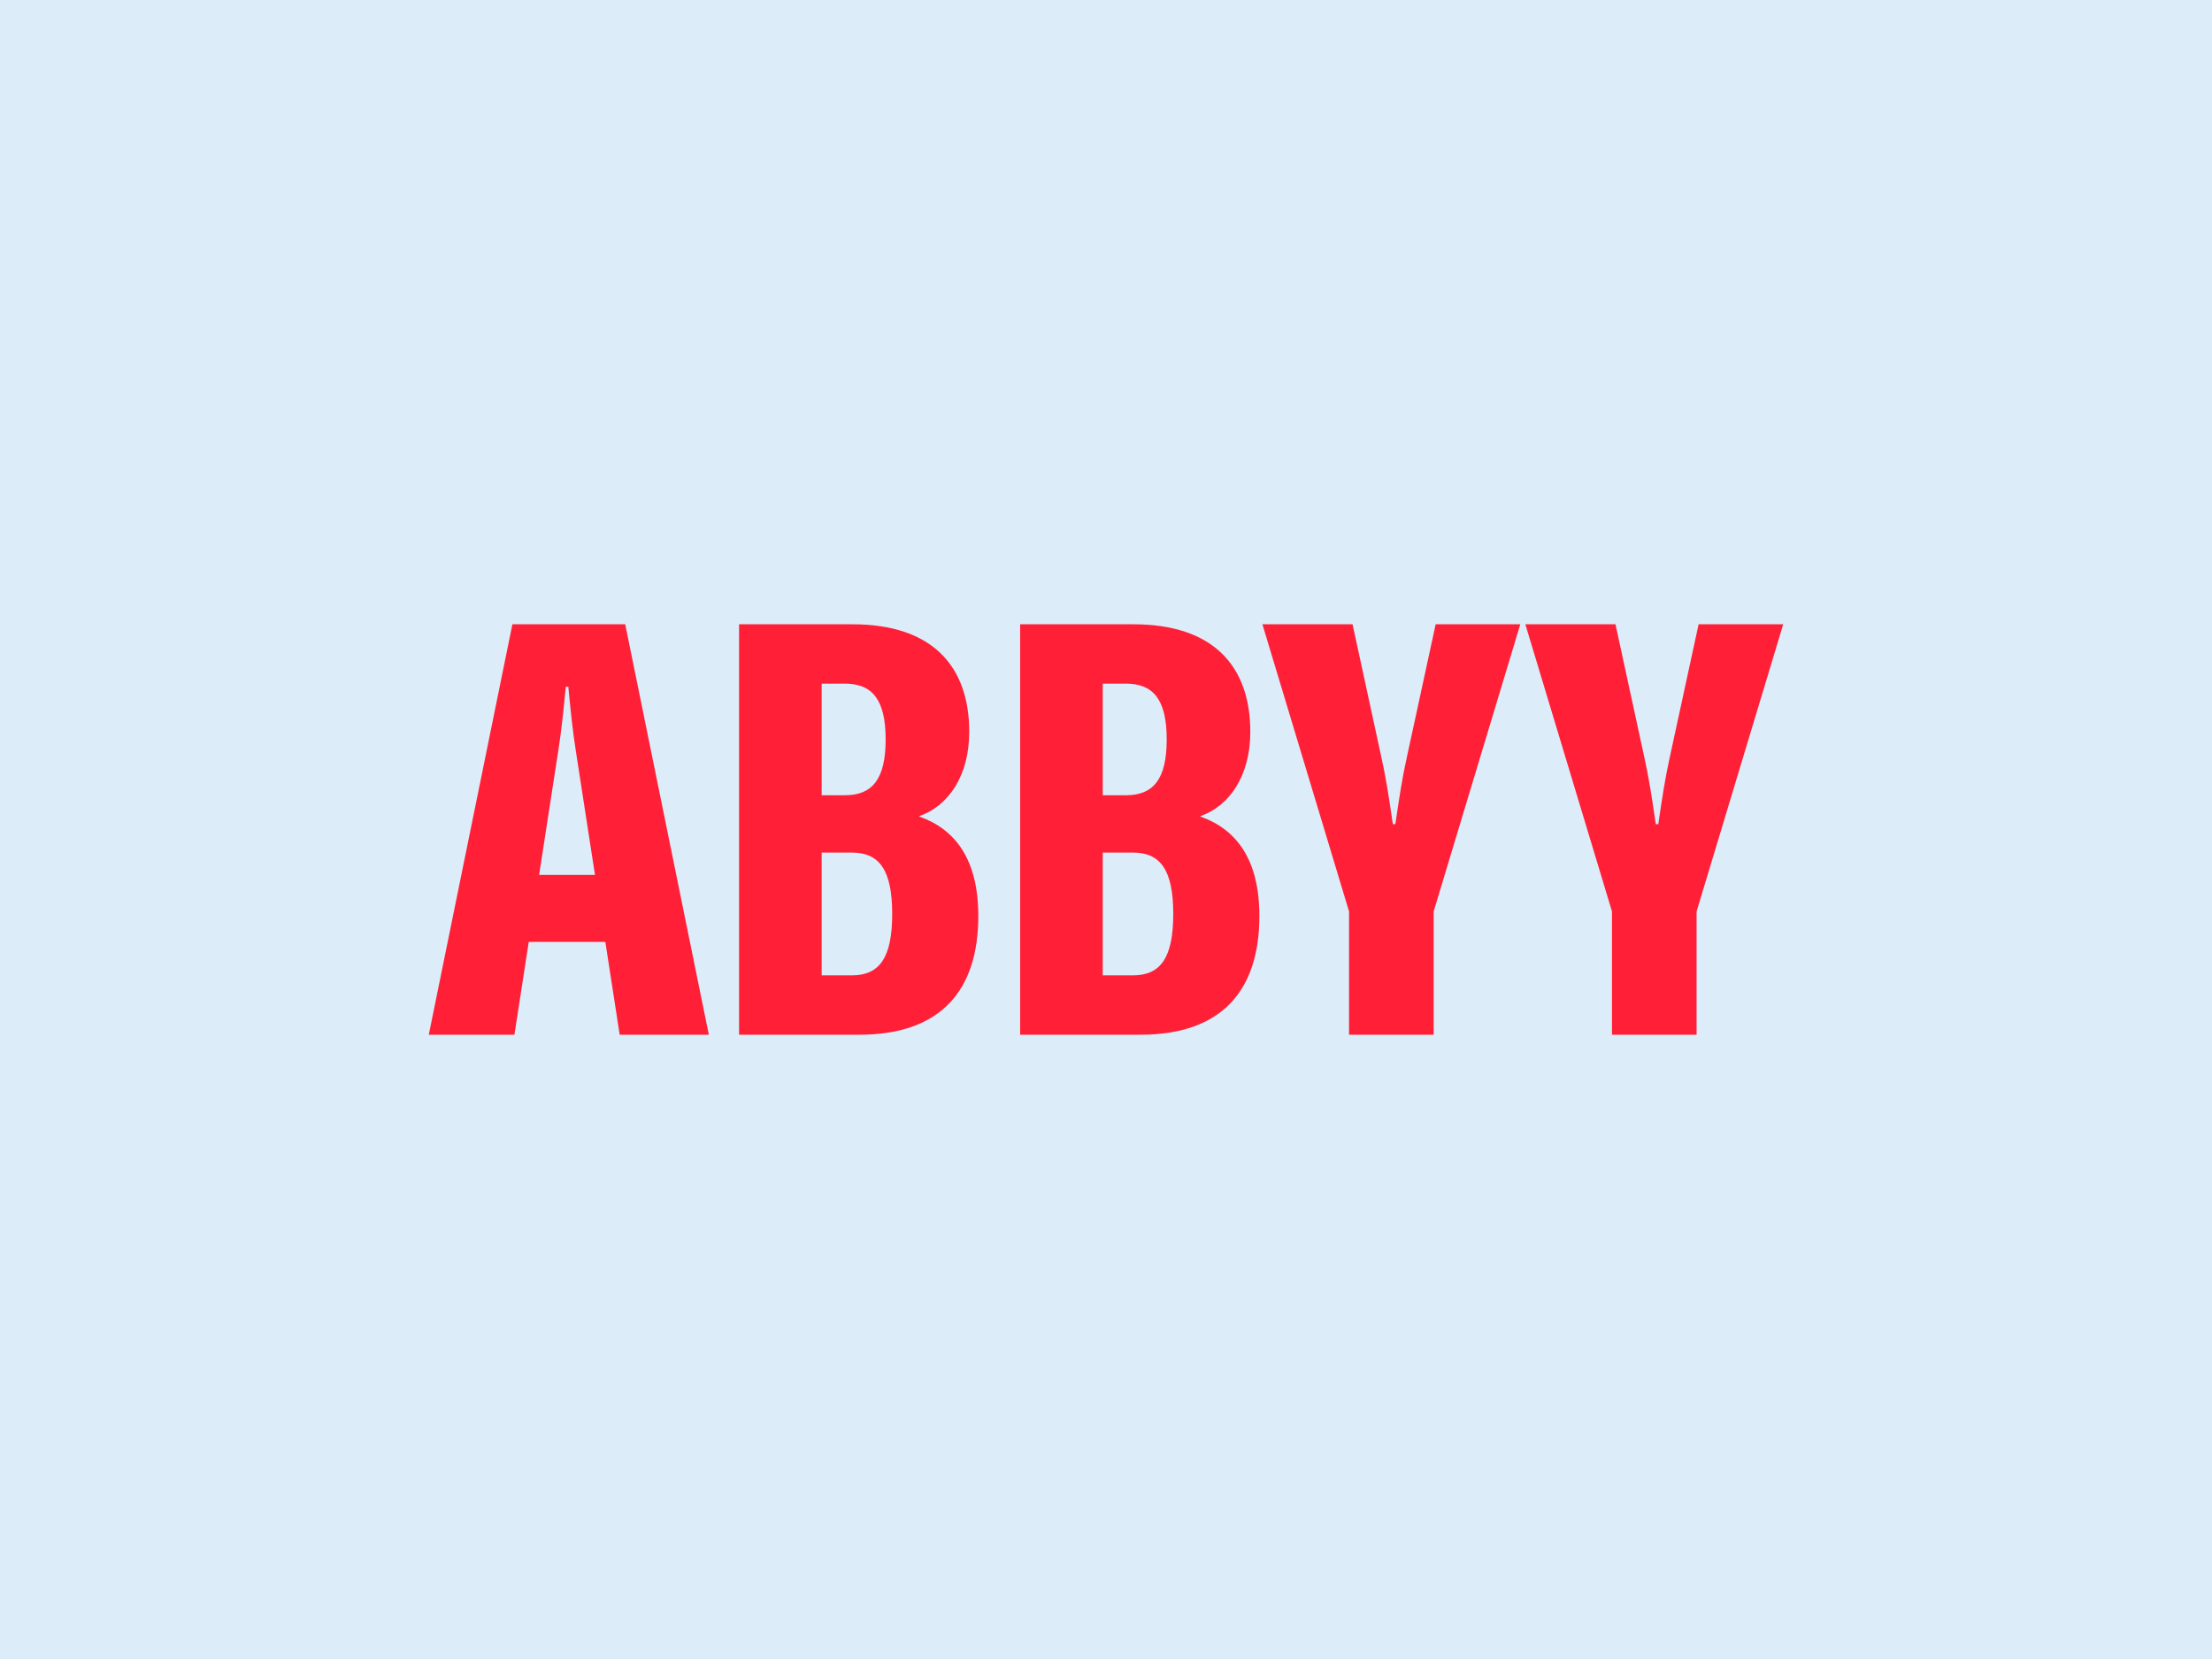 <?xml version="1.0" encoding="UTF-8"?> <svg xmlns="http://www.w3.org/2000/svg" width="1024" height="768" viewBox="0 0 1024 768" fill="none"><rect width="1024" height="768" fill="#DCECF9"></rect><g clip-path="url(#clip0_4553_87387)"><path d="M786.334 289L773.045 350.298C770.948 359.694 769.549 368.618 767.681 381.535H766.514C764.65 368.618 763.251 359.694 761.15 350.298L747.861 289H706.125L746.229 421.929V479H785.404V421.929L825.504 289H786.334Z" fill="#FF2038"></path><path d="M651.321 350.298C649.225 359.694 647.826 368.618 645.958 381.535H644.791C642.927 368.618 641.528 359.694 639.427 350.298L626.142 289H584.406L624.511 421.929V479H663.685V421.929L703.785 289H664.611L651.321 350.298Z" fill="#FF2038"></path><path d="M289.437 289H237.205L198.5 479H238.14L244.78 436.021H280.231L286.871 479H328.142L289.437 289ZM249.569 405.019L258.424 347.714C259.823 338.79 260.757 330.101 261.92 317.886H263.086C264.253 330.101 265.183 338.79 266.582 347.714L275.437 405.019H249.569Z" fill="#FF2038"></path><path d="M425.613 378.01V377.776C439.139 373.08 448.696 358.988 448.696 338.79C448.696 308.256 431.442 289 394.601 289H342.137V479H397.864C435.639 479 452.893 458.334 452.893 424.045C452.893 397.739 442.17 383.881 425.613 378.01ZM380.377 316.477H391.105C403.697 316.477 409.991 323.757 409.991 342.311C409.991 360.865 403.697 368.145 391.105 368.145H380.377V316.477ZM394.368 451.523H380.377V394.686H394.368C407.192 394.686 413.021 402.907 413.021 423.104C413.021 443.301 407.192 451.523 394.368 451.523Z" fill="#FF2038"></path><path d="M555.726 378.01V377.776C569.252 373.08 578.809 358.988 578.809 338.79C578.809 308.256 561.555 289 524.714 289H472.25V479H527.977C565.752 479 583.006 458.334 583.006 424.045C583.006 397.739 572.283 383.881 555.726 378.01ZM510.49 316.477H521.218C533.81 316.477 540.104 323.757 540.104 342.311C540.104 360.865 533.81 368.145 521.218 368.145H510.49V316.477ZM524.481 451.523H510.49V394.686H524.481C537.306 394.686 543.134 402.907 543.134 423.104C543.134 443.301 537.306 451.523 524.481 451.523Z" fill="#FF2038"></path></g><defs><clipPath id="clip0_4553_87387"><rect width="627" height="190" fill="white" transform="translate(198.5 289)"></rect></clipPath></defs></svg> 
